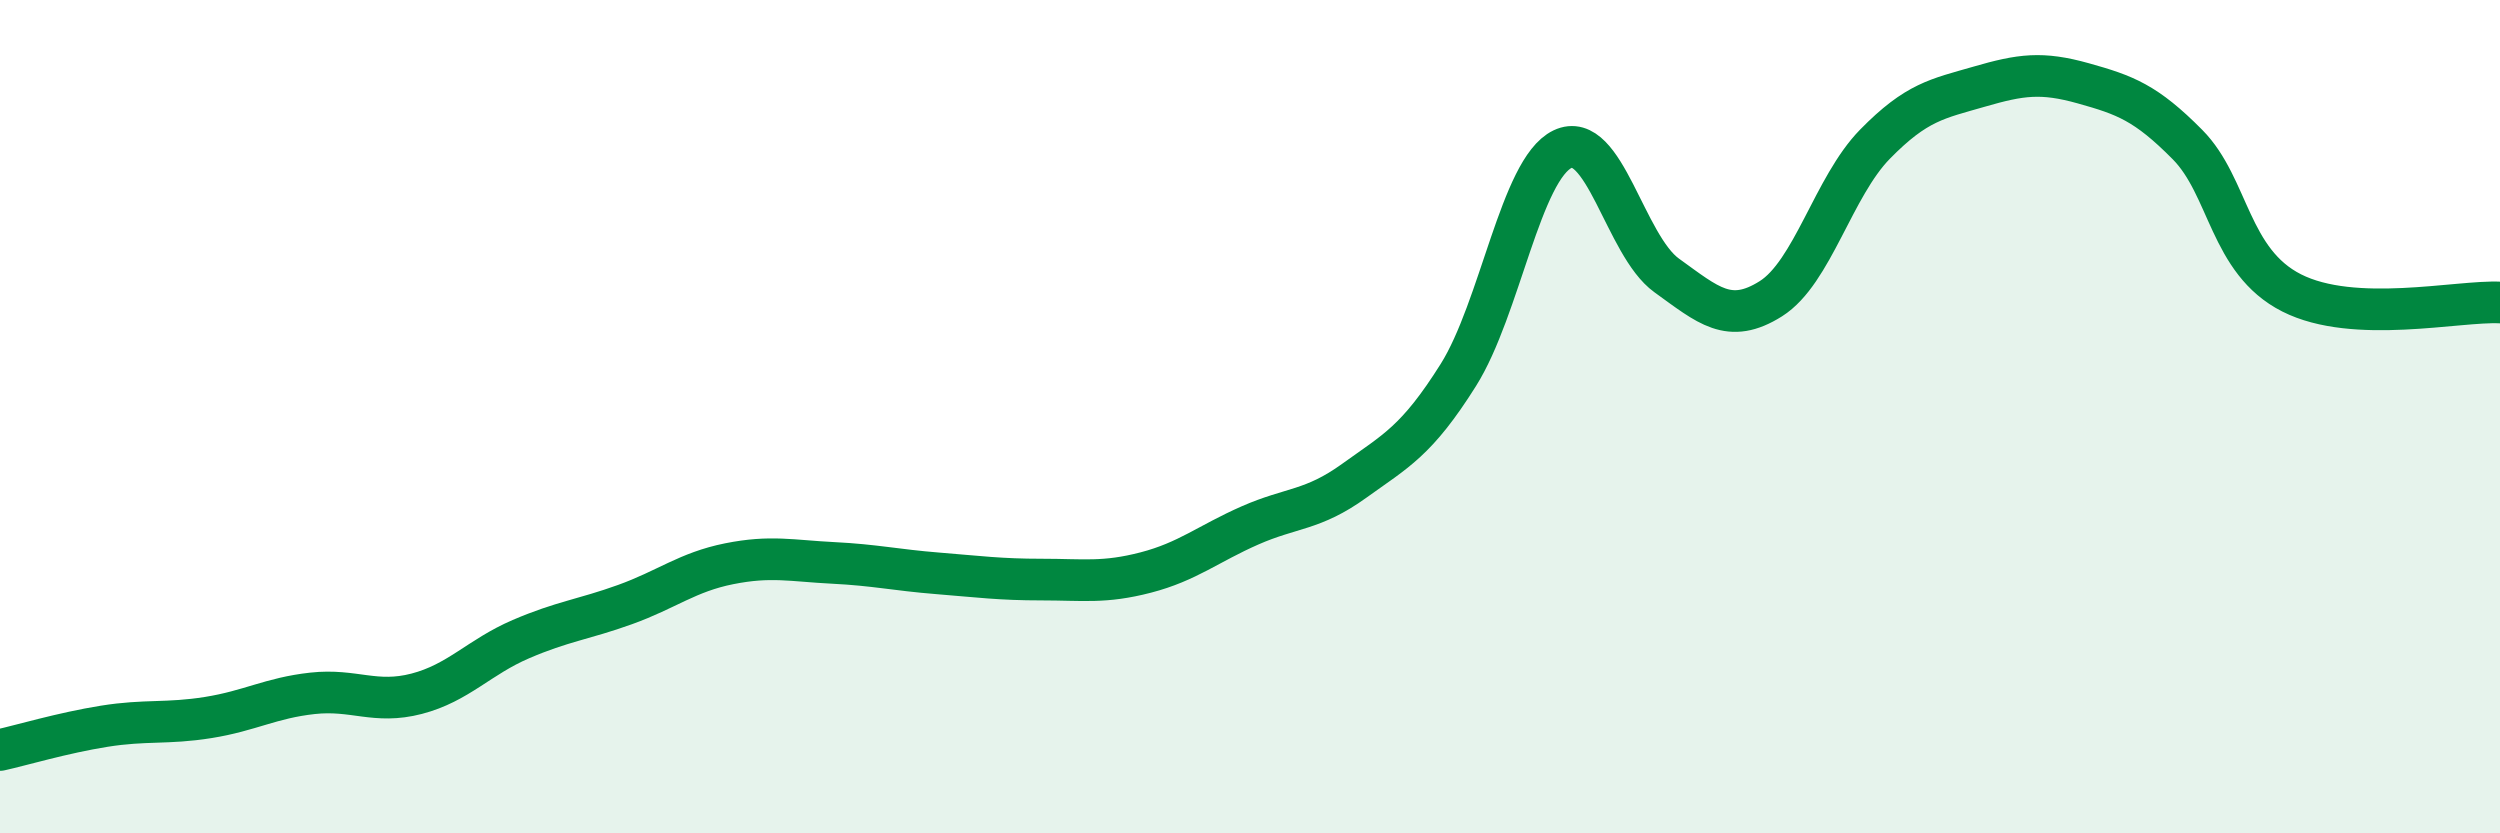 
    <svg width="60" height="20" viewBox="0 0 60 20" xmlns="http://www.w3.org/2000/svg">
      <path
        d="M 0,18 C 0.5,17.89 1.5,17.59 2.5,17.43 C 3.5,17.27 4,17.38 5,17.22 C 6,17.06 6.5,16.75 7.5,16.64 C 8.5,16.53 9,16.91 10,16.65 C 11,16.39 11.5,15.77 12.5,15.34 C 13.5,14.91 14,14.87 15,14.51 C 16,14.15 16.5,13.73 17.5,13.53 C 18.5,13.33 19,13.46 20,13.51 C 21,13.56 21.5,13.68 22.5,13.76 C 23.5,13.84 24,13.91 25,13.91 C 26,13.91 26.5,14 27.5,13.74 C 28.5,13.48 29,13.05 30,12.61 C 31,12.17 31.5,12.26 32.5,11.54 C 33.5,10.82 34,10.59 35,9 C 36,7.41 36.5,4.06 37.5,3.58 C 38.5,3.1 39,5.89 40,6.61 C 41,7.33 41.5,7.8 42.5,7.17 C 43.5,6.54 44,4.48 45,3.46 C 46,2.44 46.5,2.37 47.5,2.08 C 48.5,1.79 49,1.72 50,2 C 51,2.28 51.5,2.46 52.5,3.47 C 53.5,4.48 53.5,6.27 55,7.03 C 56.5,7.79 59,7.21 60,7.26L60 20L0 20Z"
        fill="#008740"
        opacity="0.1"
        stroke-linecap="round"
        stroke-linejoin="round"
      />
      <path
        d="M 0,18 C 0.5,17.89 1.5,17.59 2.5,17.43 C 3.5,17.27 4,17.38 5,17.22 C 6,17.06 6.5,16.75 7.5,16.64 C 8.5,16.53 9,16.91 10,16.65 C 11,16.39 11.5,15.77 12.5,15.34 C 13.5,14.91 14,14.87 15,14.51 C 16,14.15 16.5,13.73 17.5,13.53 C 18.5,13.33 19,13.46 20,13.51 C 21,13.56 21.5,13.68 22.5,13.76 C 23.5,13.84 24,13.91 25,13.91 C 26,13.91 26.5,14 27.5,13.74 C 28.5,13.48 29,13.05 30,12.61 C 31,12.17 31.5,12.26 32.5,11.54 C 33.5,10.82 34,10.59 35,9 C 36,7.41 36.5,4.06 37.5,3.58 C 38.5,3.1 39,5.89 40,6.61 C 41,7.33 41.5,7.8 42.5,7.17 C 43.5,6.54 44,4.48 45,3.46 C 46,2.44 46.5,2.37 47.5,2.08 C 48.5,1.79 49,1.72 50,2 C 51,2.28 51.5,2.46 52.5,3.47 C 53.5,4.48 53.5,6.27 55,7.03 C 56.5,7.79 59,7.21 60,7.26"
        stroke="#008740"
        stroke-width="1"
        fill="none"
        stroke-linecap="round"
        stroke-linejoin="round"
      />
    </svg>
  